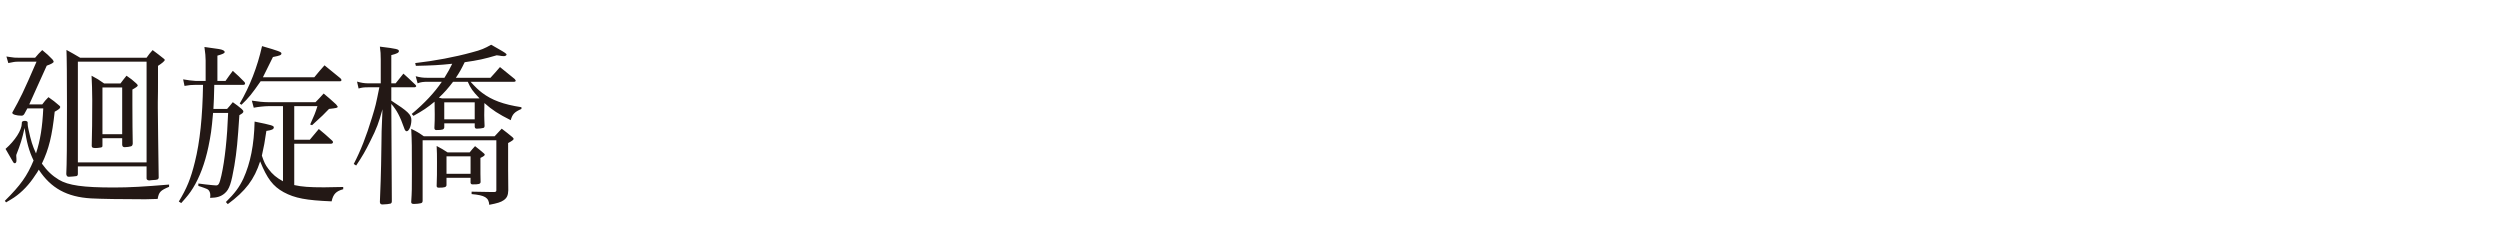 <svg xmlns="http://www.w3.org/2000/svg" width="520" height="50" viewBox="0 0 520 50"><g fill="#231815"><path d="M8.783 21.723c.504-.684.684-.9 1.296-1.512 1.008.721 1.332.936 2.268 1.764.108.107.18.18.18.252 0 .145-.108.359-.288.469-.072.07-.18.143-.36.252-.108.07-.288.18-.504.287-.54 5.004-1.188 7.738-2.664 10.799 1.116 1.547 2.16 2.52 3.527 3.348 1.98 1.186 5.004 1.618 11.447 1.618 3.275 0 6.371-.18 11.482-.611v.469c-1.8.756-2.124 1.078-2.375 2.52-1.26.035-2.016.07-2.556.07-5.111 0-9.143-.07-11.267-.18-5.04-.287-8.387-2.123-10.907-5.975-.288.504-.432.756-.684 1.08-1.26 1.979-2.808 3.6-4.463 4.715-.36.252-.936.576-1.656 1.008l-.252-.324c3.276-3.238 4.644-5.184 5.975-8.387-.972-2.016-1.439-3.814-1.872-6.768-.54 2.377-.828 3.313-1.728 5.615v.252c0 .145 0 .289.036.504v.469c0 .287-.144.504-.36.504-.072 0-.18-.072-.288-.18-.504-.9-1.044-1.836-1.62-2.809 1.98-1.727 3.384-3.922 3.384-5.291v-.143c0-.252.216-.396.648-.396.36 0 .576.145.576.359v.325c0 .217.036.504.144 1.008.576 2.592.828 3.42 1.584 5.076.899-2.736 1.332-5.473 1.512-9.359h-3.31l-.648 1.187c-.18.252-.324.324-.576.324-1.008 0-1.908-.252-1.908-.576v-.072c1.692-3.023 2.304-4.248 5.04-10.582h-3.888c-.576 0-1.008.072-1.98.287l-.396-1.367c.324.035.576.072.72.107.864.145 1.08.145 1.656.145h3.6c.612-.721.792-.936 1.476-1.584 1.008.828 1.296 1.08 2.124 1.943.18.252.252.361.252.469 0 .215-.504.504-1.44.828-.468 1.008-.468 1.008-2.052 4.535-1.116 2.52-1.116 2.52-1.584 3.527h2.699zm7.415 14.506c-.036.252-.108.324-.288.396-.108.035-1.224.145-1.584.145-.324 0-.468-.145-.54-.541.108-2.088.144-6.012.144-14.326 0-5.83-.036-10.043-.108-11.518 1.26.684 1.62.898 2.844 1.619h13.822c.504-.721.684-.936 1.26-1.584 1.044.793 1.368 1.008 2.34 1.801.144.107.18.18.18.252 0 .215-.612.719-1.404 1.223v3.348c0 1.225 0 2.699-.036 4.141v1.295c0 1.799.108 9.215.18 14.506-.072.359-.288.432-1.26.469-.288.035-.504.035-.648.072h-.072c-.288 0-.54-.182-.54-.396v-2.519h-14.29v1.617zm0-2.448h14.291v-20.949h-14.291v20.949zm5.112-3.492c0 .289-.072.324-.36.396-.396.072-.864.107-1.08.107-.576 0-.792-.107-.792-.467.072-2.268.108-5.725.108-9.539 0-1.691-.072-3.852-.144-5.039 1.152.611 1.512.828 2.628 1.619h3.383c.504-.684.684-.9 1.26-1.619.936.646 1.224.863 2.016 1.584.288.287.324.359.324.432 0 .18-.288.395-1.116.863v3.131c0 2.232.036 7.379.072 8.1-.036.359-.144.504-.36.576-.144.072-.9.18-1.296.18-.36 0-.504-.145-.54-.504v-1.367h-4.103v1.547zm0-2.375h4.103v-9.719h-4.103v9.719zM46.91 16.828c.648-.938.864-1.225 1.512-2.088 1.08.971 1.404 1.26 2.376 2.268.144.143.18.252.18.359 0 .18-.144.287-.396.287h-6.012c-.072 2.809-.072 3.168-.18 5.004h2.844c.504-.576.684-.756 1.188-1.404.828.576 1.044.756 1.836 1.404.252.217.36.396.36.541 0 .215-.18.395-.828.756-.36 5.471-.54 7.451-1.044 10.51-.648 3.744-1.044 4.896-1.98 5.723-.792.686-1.583.938-3.06.973l.036-.432v-.145c0-.432-.144-.828-.396-1.08-.144-.143-.468-.287-.9-.432l-.612-.215-.576-.182v-.504c.612.072 1.116.145 1.404.18.792.072 1.296.145 1.368.145.36.037.648.072.9.072.54 0 .72-.324 1.116-2.051.72-3.168 1.224-7.955 1.404-13.031h-3.132c-.324 3.707-.468 4.572-.972 7.055-.72 3.42-1.836 6.371-3.204 8.568-.684 1.115-1.224 1.764-2.448 3.131l-.504-.324c1.656-2.736 2.484-4.715 3.348-8.242 1.044-4.176 1.584-9.359 1.692-16.02h-1.62c-.756 0-1.26.037-2.231.217l-.288-1.367c.756.143 2.124.324 2.556.324h2.124v-4.248c0-.828-.072-1.477-.252-2.809 3.204.432 3.42.469 3.816.648.252.107.396.252.396.396 0 .252-.36.432-1.512.756v5.256h1.691zm.072 25.195c1.872-1.836 2.771-3.059 3.635-4.859 1.476-3.238 2.232-7.055 2.34-11.877 3.708.756 3.996.863 3.996 1.223s-.432.576-1.548.721c-.324 2.268-.504 3.203-.936 5.146.468 1.367.684 1.873 1.368 2.771.828 1.117 1.692 1.836 3.024 2.557v-15.623h-3.096c-.684 0-2.124.145-2.988.324l-.396-1.475c1.332.215 2.448.322 3.348.322h9.899c.756-.756.972-1.008 1.692-1.799 1.152.936 1.476 1.26 2.556 2.232.108.107.18.215.216.287.108.072.144.18.144.217 0 .252-.216.287-1.8.467-1.116 1.188-1.224 1.26-3.527 3.385l-.396-.145c.864-1.908 1.08-2.447 1.512-3.816h-4.825v6.984h3.24l1.872-2.232c1.224 1.008 1.583 1.332 2.771 2.412.144.143.18.215.18.324 0 .18-.18.324-.396.324h-7.667v8.602c1.62.361 3.168.469 6.191.469.9 0 2.016-.037 3.996-.072v.469c-1.476.395-2.088 1.008-2.412 2.52-5.292-.217-7.631-.648-9.971-1.908-2.232-1.225-3.456-2.844-4.896-6.408-1.224 3.779-3.023 6.156-6.731 8.891l-.395-.433zm18.394-25.951c.936-1.152 1.224-1.477 2.124-2.484 1.152.936 2.232 1.836 3.312 2.699.144.145.216.289.216.359 0 .145-.144.252-.252.252h-16.559c-1.8 2.592-2.484 3.457-3.996 4.896l-.36-.252c2.088-3.564 3.671-7.596 4.644-11.951 3.492 1.008 4.031 1.225 4.031 1.512 0 .361-.288.469-1.764.756-1.332 2.699-1.548 3.168-2.088 4.213h10.692zM82.292 17.332l1.62-2.018c1.044.938 1.044.938 2.448 2.27.144.143.216.252.216.322 0 .109-.18.252-.36.252h-4.823v2.773c3.456 2.23 4.175 2.914 4.175 4.031 0 1.188-.504 2.34-.972 2.34-.216 0-.396-.217-.54-.686-.828-2.375-1.548-3.742-2.664-5.002l.108 20.23c0 .289-.072.396-.252.504-.18.072-1.08.18-1.692.18-.36 0-.504-.143-.54-.504.144-3.779.216-5.436.252-7.703 0-.359.036-1.799.072-4.391.036-1.584.036-2.088.036-2.592l.18-4.607c-.756 2.736-1.188 3.959-2.52 6.588-1.044 2.123-1.656 3.166-2.952 5.111l-.504-.324c1.44-2.771 2.592-5.688 3.815-9.719.756-2.484.756-2.484 1.512-6.229h-2.375c-.792 0-1.224.037-1.944.252l-.324-1.439c.864.252 1.548.361 2.232.361h2.7v-4.932c0-1.225-.036-1.584-.18-2.701 3.563.434 3.959.541 3.959.938 0 .322-.432.539-1.583.828v5.867h.9zm20.589 11.014c.648-.684.864-.9 1.476-1.584 1.008.756 1.296 1.008 2.232 1.764.18.18.252.289.252.359 0 .182-.324.434-1.152.865v5.578l.036 4.248c-.036 1.08-.288 1.584-.936 2.053-.612.432-1.332.646-3.023.971-.108-1.512-.9-1.979-3.672-2.23v-.504c2.556.035 2.556.035 3.959.07h.828c.288-.035.36-.143.36-.359v-10.403h-15.334v12.635c-.036.287-.108.395-.396.467-.252.072-.9.145-1.404.145-.396 0-.576-.107-.576-.396.144-2.158.144-2.844.144-5.939 0-5.902 0-6.551-.144-9.285 1.188.574 1.548.791 2.628 1.547h14.722zm-10.475-1.836c-.072.432-.36.541-1.62.541-.288 0-.396-.109-.432-.396.072-1.367.072-1.908.072-2.916 0-.539 0-.539-.036-2.592-1.476 1.225-2.375 1.836-4.391 2.951l-.36-.395c2.699-2.268 4.751-4.465 6.263-6.695h-2.952c-.9 0-1.476.072-2.088.324l-.396-1.477c1.008.252 1.44.324 2.484.324h3.491c.684-1.08 1.116-1.873 1.62-2.916-2.7.287-4.248.359-7.559.432l-.144-.576c4.067-.467 8.135-1.223 11.807-2.23 1.944-.504 2.664-.828 3.995-1.584.648.359 1.188.684 1.512.863 1.332.756 1.691 1.008 1.691 1.188 0 .145-.252.324-.54.324-.108 0-.288 0-.504-.035-.216-.037-.576-.109-1.008-.145-2.556.756-3.851 1.043-6.659 1.439-.72 1.477-1.08 2.123-1.835 3.24h7.199c.864-.936 1.116-1.225 1.979-2.232.972.793 1.98 1.619 3.06 2.484.144.18.216.287.216.359 0 .107-.144.217-.324.217h-9.071c1.044 1.15 1.656 1.727 2.412 2.303 2.016 1.512 4.392 2.412 8.171 2.988v.359c-1.476.648-1.872 1.08-2.231 2.34-2.52-1.26-3.852-2.123-5.472-3.563l-.036 2.52c0 .684.036 1.15.072 2.268-.036.252-.108.359-.288.395-.18.072-.936.145-1.295.145-.324 0-.432-.107-.468-.396v-.719h-6.335v.863zm.468 12.023c-.072.395-.396.504-1.62.504-.288 0-.396-.109-.432-.324.072-1.801.072-2.664.072-4.969 0-1.475 0-2.051-.072-3.383 1.008.541 1.332.721 2.268 1.332h4.607c.468-.576.612-.756 1.116-1.295.828.646 1.043.826 1.8 1.475.144.107.216.217.216.289 0 .18-.216.359-.9.684 0 3.6 0 3.6.036 5.039-.072.396-.36.467-1.62.467-.288 0-.396-.07-.468-.322v-1.045h-5.003v1.548zm-.936-18.07h7.775v-.035c-1.404-1.477-1.8-2.018-2.412-3.42h-3.06c-1.043 1.367-1.8 2.23-2.952 3.311l.649.144zm6.803.828h-6.335v3.527h6.335v-3.527zm-5.867 14.865h5.003v-3.635h-5.003v3.635z"/></g></svg>